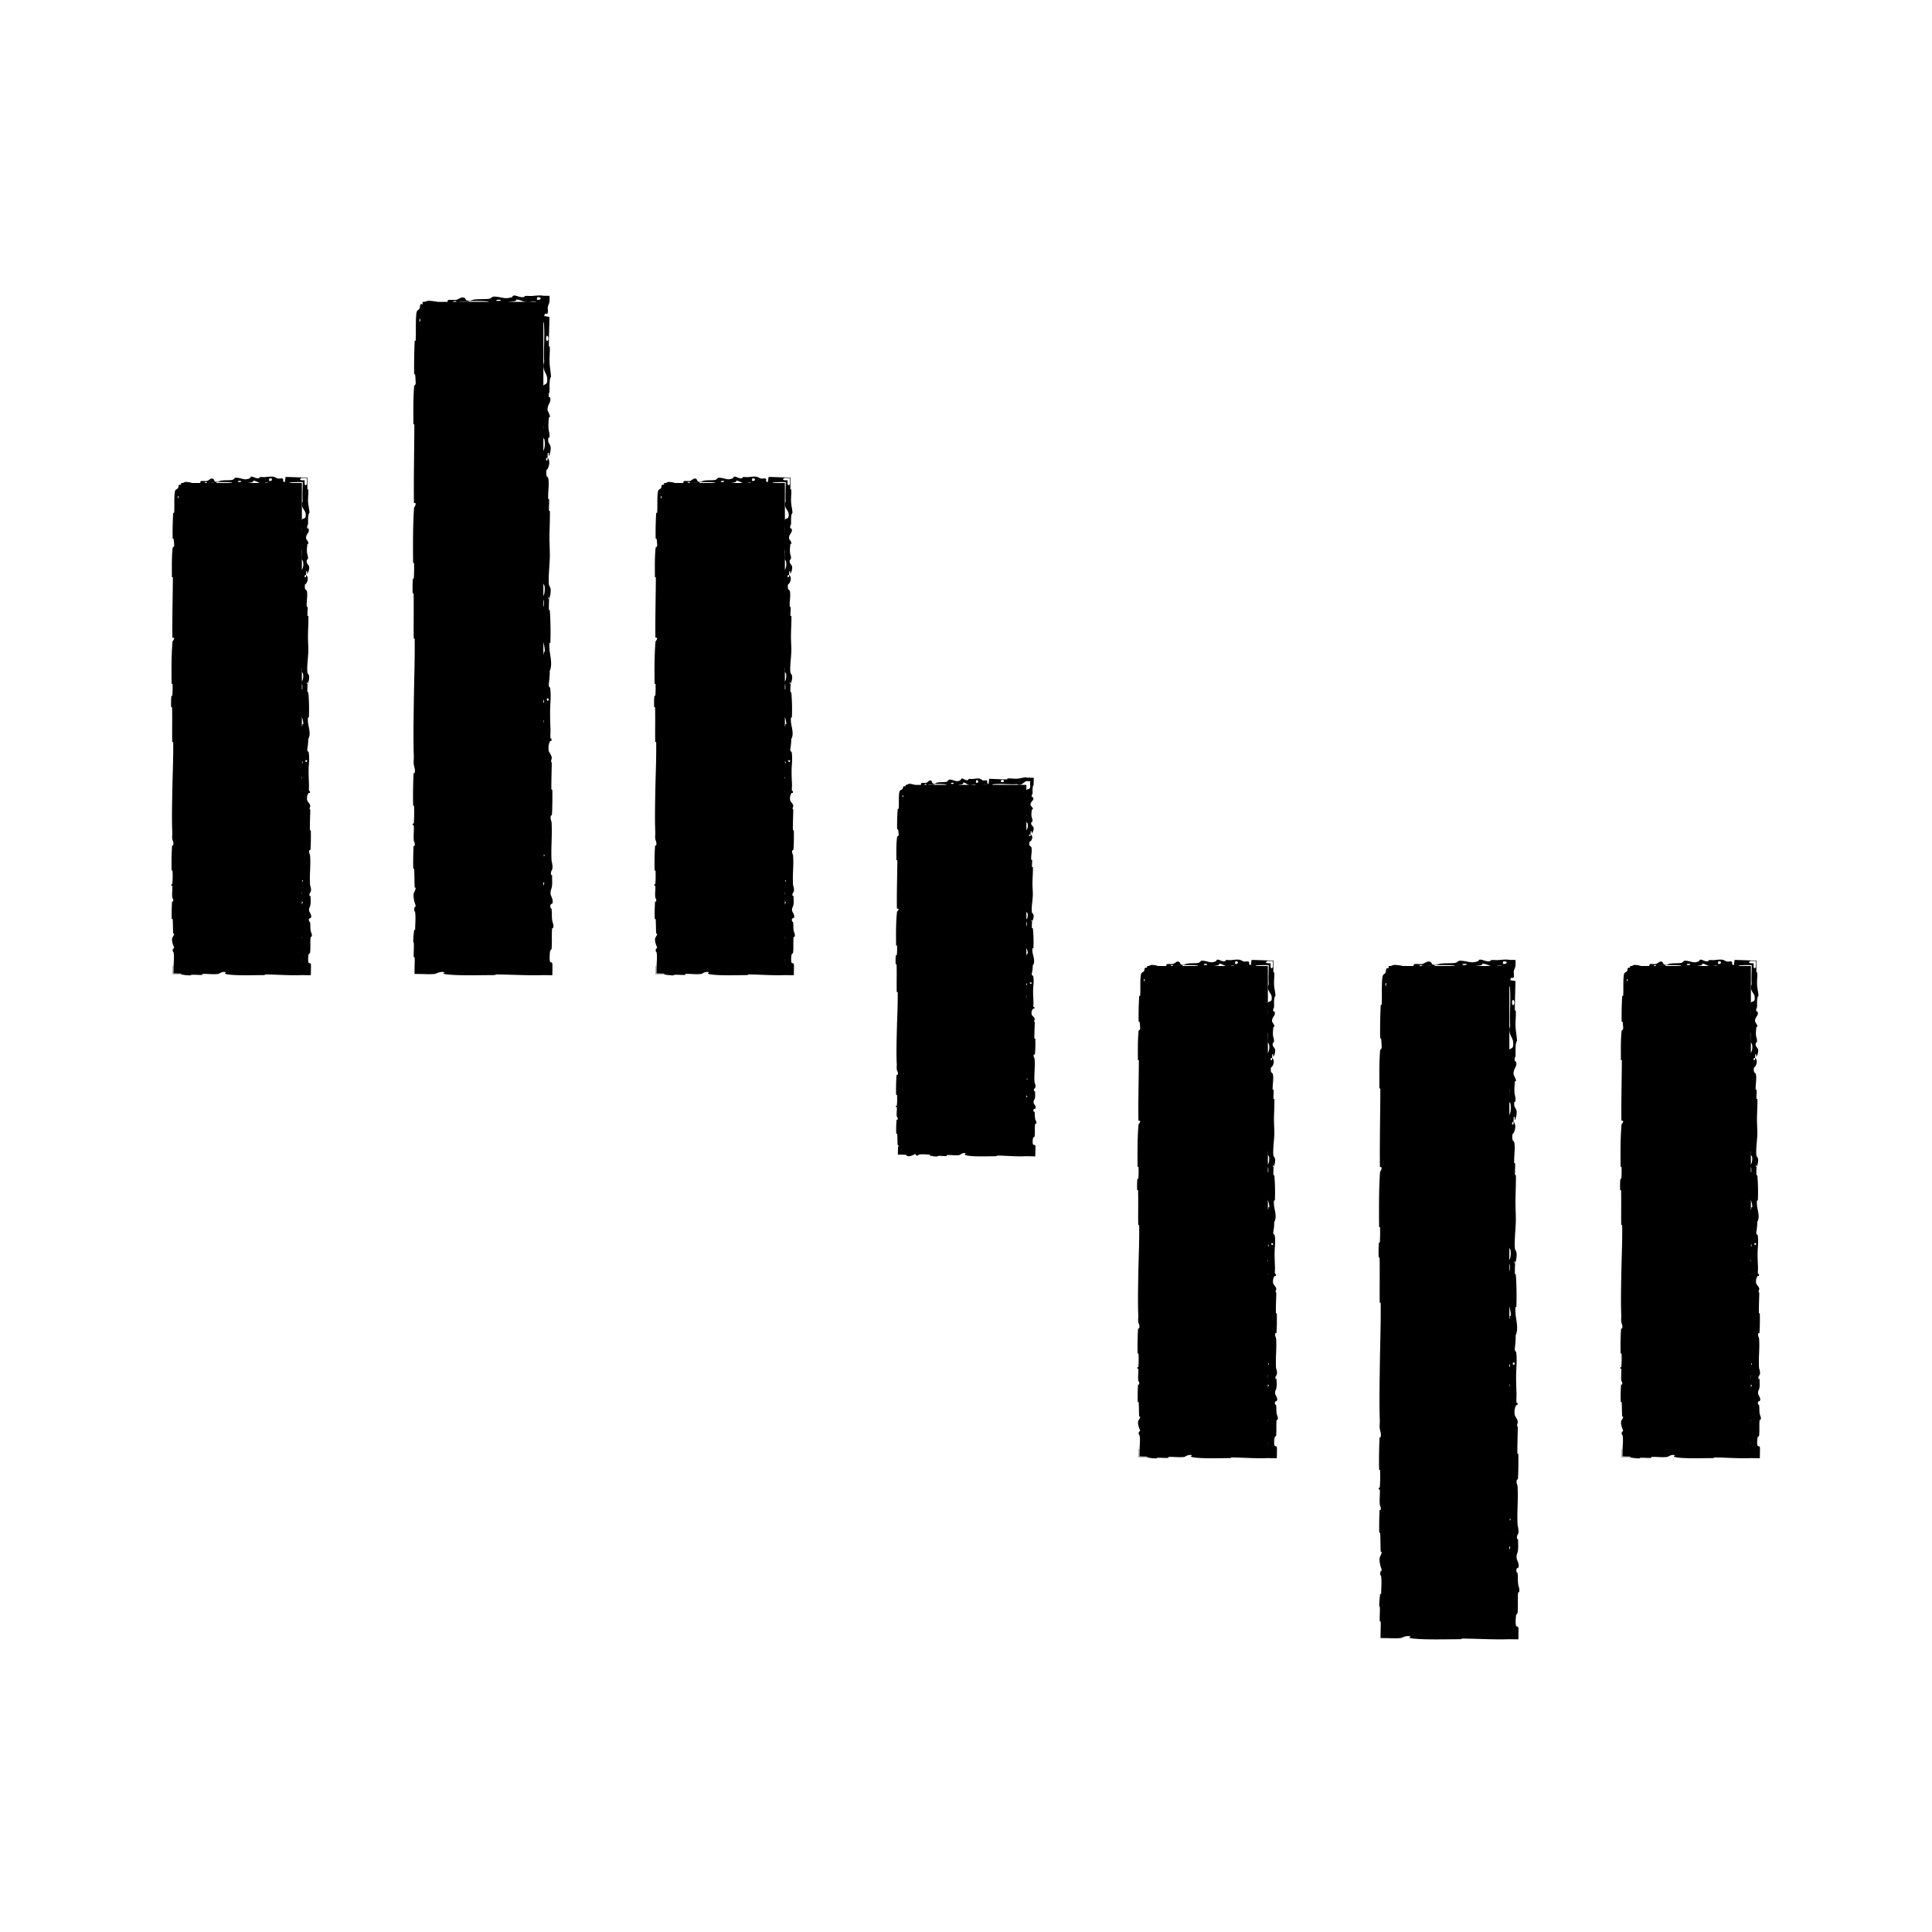<svg xmlns="http://www.w3.org/2000/svg" width="96" height="96" fill="none"><path fill="#000" d="M21 15v33h6V15h-6ZM9 24v24h6V24H9Zm24 0v24h6V24h-6Zm12 15v18h6V39h-6Zm12 9v24h6V48h-6Zm12 0v33h6V48h-6Zm12 0v24h6V48h-6Z"/><path fill="#000" d="M21.495 15.743c.013.437-.001 1.01-.02 1.445-.006.137-.033.068-.038.162-.01.184.003.356-.01.538-.004.06-.046-.015-.049.048-.019.347-.008.675-.017 1.026-.044 1.73-.06 3.431-.079 5.182-.006.578-.044 1.28-.027 1.876.002.07.038.028.041.041.047.208-.027.139-.037.275a17.263 17.263 0 0 0-.029 1.655c.007.22.08 0 .039.221-.003.016-.042-.04-.046.02-.01.137-.003.397-.006.504-.006.204-.006.238-.006.432-.001.265-.02.58-.012.864.002.06.042-.02.05.077.006.097.003.353-.007.439-.01.086-.04.05-.048.065-.06.126.024.422.026.46.035.695-.013 1.29-.013 1.943 0 .495.016 1.025.014 1.496-.003.56-.024 1.037-.02 1.582 0 .057.047-.01.047.06.006.747 0 1.489-.031 2.232-.003.075-.045-.021-.05.053-.034.456-.116 1.178.064 1.449-.007.309-.014.684-.05.96-.024.179-.069.006-.05.224.005.05.044-.014.047.06.015.312.002.652.023.96.004.063.04.046.046.064.051.15-.034.398-.04.452-.047.413-.029.715-.03 1.099 0 .09.048-.016.05.07.006.445.002.906-.02 1.343-.004.097-.045.007-.049.054-.019.204.058.25.041.445-.003.042-.038.018-.042.026-.06.118.025.22.027.25.026.385-.063.63-.05 1 .001.045.045-.055.047.07.005.34.006.687.003 1.035L21 47.816c.504.005 1.01.017 1.497.038.128.005.036.038.044.042.131.064.216-.021.258-.024.329-.023.636.048.86-.053 1.117.028 2.23-.003 3.341.03l-.15.151c.008-.273.02-.547.038-.82 0-.017.042.014.044-.02.024-.423-.041-.341-.12-.62-.02-.071.075-.285.082-.304.026-.069.089.003.094-.02.04-.191-.167-.16-.167-.418 0-.008.038.026.042.004.012-.067-.003-.134.01-.2.03-.15.13-.204.072-.434-.008-.029-.125.016-.119-.215.002-.091 0-.498.008-.611.008-.114.045-.036.047-.044.05-.306.07-.19.144-.344.074-.153-.102-.11-.121-.173-.02-.063.021-.288.036-.343.014-.055.038.014.046-.035.053-.325-.087-.143-.115-.25-.066-.253.064-.45.077-.68.003-.063-.026-.012-.029-.068-.01-.22.03-.354-.007-.605-.006-.04-.084-.244-.027-.375.008-.019.04.034.048-.06.01-.14.018-.394.007-.545-.008-.111-.061.016-.045-.124.008-.062.039.053.05-.064.011-.116.01-.415.009-.528-.001-.113-.042-.051-.044-.06a2.533 2.533 0 0 1-.035-.292c-.005-.969.063-1.862.04-2.805-.001-.074-.044-.025-.045-.036-.018-.254.096-.054.134-.23-.087.025-.071-.08-.08-.258-.005-.086-.039-.04-.042-.047-.051-.128.015-.217.028-.24.05-.084-.009-.176.024-.233.033-.058.082.074.081-.097-.03-.048-.112.08-.125-.05-.05-.491.014-1.406.02-1.8.007-.394.001-.521.012-.75.02-.415-.04-.263-.067-.52-.027-.258.12-.132.152-.17.032-.036 0-.076.017-.12.017-.046.039.052.046-.054.006-.107-.05-.397-.084-.435-.07-.08-.144.052-.118-.23.001-.015.04.037.044-.025.03-.491.032-1.002.059-1.493.003-.067.046-.007.05-.046.027-.41-.046-.263-.127-.487.108.05.174-.074.174-.384 0-.187-.046-.155-.08-.276-.01-.036.023-.168 0-.192-.072-.079-.153.046-.12-.274 0-.014.04.03.043-.018.016-.314-.06-.351-.07-.69-.006-.266.04-.739.047-1.042.121.007.094-.28.01-.395.004-.197-.001-.409.01-.599.004-.065.04-.022.043-.03.06-.127-.022-.212-.025-.254-.03-.46.03-.834-.03-1.273-.002-.015-.086-.04-.024-.158.004-.007.042.138.045-.069.003-.206.048-.595.01-.881-.01-.07-.078-.245-.025-.386.007-.018.031.002.045-.025.043-.087-.043-.135.03-.238.072-.103.126-.317.076-.605-.001-.01-.069-.078-.067-.169.001-.145.015-.35.015-.502 0-.073-.042-.026-.043-.039-.023-.487.014-.834.03-1.356.003-.096-.054-.371-.009-.556.05-.204.256.005.206-.462-.02-.19-.28-.428-.145-.767-.034-.657.036-1.265-.012-1.925-.002-.03-.075-.123-.074-.193.002-.103.036-.16.038-.234.007-.22-.005-.426-.012-.634l.02.02c-.085.002-.17.004-.258.003-.113-.002-.073-.037-.208-.04-.136-.001-.226.045-.409.023-.138-.017-.276-.112-.46-.123-.007.093-.133.091-.357.116-.043.005.003.037-.017.041-.083.017-.16-.01-.238.008-.02.005-.02.037-.036.042-.133.047-.352-.025-.39-.037-.144-.048-.212-.006-.323-.025-.11-.019.055-.042-.074-.053-.268-.024-.611-.019-.883-.02-.109 0-.035.042-.05.043-.225.01-.451-.034-.576.05-.155-.219-.135.022-.456-.022-.025-.004-.057-.107.04-.123.097-.015.244.018.378-.006.032-.006.215-.103.24-.109.195-.046.222.109.233.118.117.091.34-.013.398-.02.269-.034.497-.012.722-.036.147-.015.161-.116.277-.113.383.01.517.152.878.029.078-.026.001-.137.279-.05.017.005.223.085.342.035.015-.007.015-.039.035-.042.132-.017.22.008.364-.004s.317-.03.482-.02a.425.425 0 0 1 .067.011l.308.004-.004.3c-.02.083-.06.17-.071.207-.043.134.027.277-.024.36-.052.084-.13-.08-.164.14.084.008.17.027.255.04-.003.48-.03.954-.027 1.437.001.06.046-.002.048.062.007.271-.025.507-.012.788.01.217.058.455.07.683-.097.138-.064.475-.073.72-.003.086-.028.08-.037.141-.03.23.054.123.068.186.057.27-.136.294-.13.613 0 .017.102.223.108.252.042.18-.035.03-.043.143-.014.206-.038.35-.008.592.009.071.073.24.023.378-.006.018-.04.008-.042.023-.033.263.073.27.11.42.035.15-.038.383-.06.43-.054.124-.023-.095-.028-.101-.064-.08-.053.09-.059.22-.104.018-.098.2-.005.134.01-.008 0-.108.005-.134.103.113.116.312.02.532-.045.103-.097.006-.078.318.009.142.08.087.1.212.045.286-.022.658-.012.952.004.107.044.003.048.076.01.194-.02.365-.004.56.001.018.043-.025.043.035.005.46-.021.86-.022 1.34 0 .231.022.645.018.886-.008.416-.068.927-.054 1.283.01.232.051.18.08.28.054.192-.044.531-.059.577 0 .001-.01-.198-.031-.092-.045.062.03.09.031.092-.01.03-.02.428-.011.507.004.043.043.02.045.042.035.532.044 1.066.026 1.607 0 .01-.044-.005-.046.017-.019.313.035.514.066.772.032.258.021.462-.054.615.01.194-.023.474-.044.635-.02.16.065.183.067.197.054.44.005.696-.002 1.153-.004.218.008.65.017.885.008.186-.012.298 0 .47.003.023.04 0 .042.007.045.191-.047.1-.064.139-.06.143-.092.231-.064.477.007.056.14.22.148.324.01.134-.038.083-.027.224.001.012.03.01.03.096-.006.402-.023.84-.02 1.258 0 .057.047-.016.048.066.005.387.004.811-.018 1.188-.006.093-.038.035-.048.055-.059.123.026.299.028.328.041.69-.036 1.218 0 1.921.003.038.094.333.016.465-.005.009-.086.139-.03.254.003.007.044-.074.04.067-.004.142.023.37-.022.564-.015.061-.095.207-.03.39.004.012.148.296.049.397-.017.017-.122 0-.068.219.01.041.034-.035.048.076.023.169-.005.393.042.6.008.037.08.191.025.315-.008.02-.043-.018-.047.048-.02.31.004.636-.02.951-.009.112-.066.055-.08.171-.016.117-.03.351-.005.473.026.122.117-.01.124.172l.003.07-.006.458-.446-.006c-.77.026-1.534-.025-2.303-.032-.118-.001-.02.031-.194.032-.639.002-1.742.033-2.296-.036-.444-.056.115-.098-.225-.12-.164-.01-.34.095-.38.098-.229.02-.416.012-.602.005l-.404-.006.005-.393c.005-.13.01-.258.004-.4-.003-.073-.046-.002-.048-.063-.007-.209.012-.428.008-.628-.002-.09-.034-.073-.032-.155.006-.197.02-.371.05-.563.003-.018.044.1.045-.046.003-.236.033-.528.002-.8-.01-.08-.084-.083-.033-.256.01-.037.1.01.023-.192-.013-.034-.117-.373-.05-.539.018-.044.091-.156.08-.253-.002-.013-.042.04-.046-.04-.013-.283-.009-.58-.022-.87-.003-.078-.044.038-.048-.078-.01-.318 0-.715.013-1.026.005-.114.039-.035.043-.043.06-.135-.021-.214-.026-.258-.029-.277.01-.488 0-.743-.003-.07-.043-.02-.046-.035-.034-.145.036-.037.044-.129.022-.258.019-.545.014-.806-.002-.096-.047.012-.049-.074a23.735 23.735 0 0 1 .022-1.534c.005-.094.04-.035.048-.055.055-.134-.02-.33-.028-.376-.033-.206-.002-.286-.008-.468-.029-.888-.008-1.985.004-2.823.017-1.093.05-1.94.041-2.983 0-.066-.047 0-.048-.056-.01-.737.007-1.463-.006-2.202-.001-.06-.045.027-.048-.07-.007-.2-.005-.453.01-.654.006-.099.044.033.05-.066.014-.23.017-.478.01-.714-.003-.101-.048.05-.048-.08-.005-.893-.013-1.77.046-2.671.004-.062.095-.116.078-.248-.026-.01-.056-.01-.083-.014-.014-1.299.017-2.585.022-3.888 0-.055-.048.04-.048-.066 0-.616-.013-1.213.036-1.843.004-.063.09-.03.077-.215-.003-.032-.014-.31-.032-.381-.003-.01-.043.04-.044-.049-.006-.519.003-1.063.027-1.581.004-.084.046.005.05-.055.022-.422-.01-.882.029-1.286.025-.27.099-.17.171-.314.01-.02.012-.188.054-.196.106-.022.221.059.334.025.024-.007-.002-.23.057-.098.004.01.023.172.043.212.014.028.057-.023.074.034.018.057-.018.12.003.214.02.094.07.053.075.241Zm5.686 18.96c-.041.149.108.17.072.01-.001-.008-.07-.017-.072-.01Zm-.024-18.005c-.066.195.031.328.082.19.05-.137-.062-.249-.082-.19Zm-.476-1.807c.227.052.263-.16.02-.117-.015.003-.033.114-.02.117Zm-5.805 1.086c.002-.002.004-.122.002-.125-.048-.064-.052.177-.002.125Zm3.803-1.033c.071.028.275-.005.187-.04-.07-.03-.275.004-.187.04Zm2.342 27.522c-.002.002-.004.088.008.087.04-.006.03-.126-.008-.087Zm-5.744-27.52c.502.008.807.183.26.164-.1-.004.213-.056.087-.072-.23-.029-.384.081-.62.022-.042-.01.244-.115.273-.114ZM27 34.79a1.377 1.377 0 0 0-.002.125c.048.065.051-.176.002-.125Zm-.072 12.71a3.513 3.513 0 0 0-.004.293c.078.144.086-.416.005-.293Zm-.037-20.754c-.047-.13-.053-.287.007-.39-.003.129-.004.26-.006.39ZM9.495 24.572c.013.336-.001.777-.02 1.111-.006.105-.033.052-.038.125-.01.141.003.273-.01.413-.004.047-.046-.01-.049.038-.019.267-.008.519-.017.789-.044 1.33-.06 2.639-.079 3.986-.006.444-.044.984-.027 1.443.002.053.038.022.041.032.047.16-.027.106-.037.21-.04.415-.043.875-.029 1.274.007.17.08 0 .039.17-.003.012-.042-.03-.046.016-.01.105-.003.305-.006.387-.006.157-.006.183-.006.332-.001.204-.02.446-.012.665.002.046.043-.015.05.06a2.32 2.32 0 0 1-.007.337c-.01.066-.04.038-.048.05-.06.097.024.324.026.354.035.534-.013.993-.013 1.494 0 .381.016.789.014 1.15-.003.433-.024.799-.02 1.218 0 .044.047-.008.047.047.006.574 0 1.144-.031 1.716-.003.058-.045-.016-.05.041-.034.351-.116.906.064 1.115-.007.237-.014.526-.05.738-.024.137-.069.004-.05.173.005.038.044-.012.047.045.015.24.002.502.022.74.005.048.04.035.046.048.052.115-.033.306-.04.348-.046.318-.027.55-.029.845 0 .069.048-.012.05.054.006.342.002.697-.02 1.033-.004.074-.045.006-.049.042-.019.157.058.192.041.342-.003.032-.038.014-.042.02-.06.09.025.17.027.193.008.085.005.162-.001.234L9 47.817c.178.016.332.058.535.05.034-.002-.043-.046.053-.048.64-.012 1.315 0 1.948.035.098.005.028.038.034.042.101.064.166-.021.198-.024.253-.023.49.048.662-.053.86.028 1.716-.003 2.57.03l-.15.151c.008-.21.02-.42.038-.63 0-.014.043.01.044-.017.024-.324-.041-.262-.12-.477-.02-.054.075-.218.082-.233.026-.053.089.002.094-.016.04-.147-.167-.123-.167-.321 0-.006.038.02.042.003.012-.051-.003-.103.01-.153.03-.116.13-.157.072-.334-.008-.023-.125.011-.119-.166.002-.07 0-.383.008-.47.008-.088.045-.028.047-.034.05-.235.07-.146.144-.264.073-.118-.102-.085-.121-.134-.02-.048.021-.22.036-.263.014-.042.038.01.046-.027.053-.25-.087-.11-.115-.192-.066-.195.064-.346.077-.524.003-.048-.026-.01-.029-.052-.01-.17.03-.272-.007-.465-.006-.032-.084-.188-.027-.289.008-.014.04.026.048-.046.01-.108.018-.303.007-.419-.008-.086-.061.013-.045-.095.008-.048.039.04.05-.05.011-.09.01-.319.009-.406-.001-.087-.042-.04-.044-.046a1.522 1.522 0 0 1-.035-.225c-.005-.745.063-1.432.04-2.158-.001-.056-.044-.019-.045-.027-.018-.195.096-.041.134-.178-.087.02-.071-.06-.08-.198-.005-.066-.039-.03-.042-.036-.051-.098.015-.166.028-.184.05-.065-.009-.136.024-.18.033-.044.082.058.081-.074-.03-.037-.112.061-.125-.039-.05-.377.014-1.081.02-1.385.007-.302.001-.4.012-.576.02-.319-.04-.202-.067-.4-.027-.198.12-.102.152-.13.032-.028 0-.059.017-.094s.039.04.046-.041c.006-.082-.05-.305-.084-.334-.07-.061-.144.04-.118-.177.001-.012.04.028.044-.02.03-.377.032-.77.058-1.148.004-.052.047-.005.05-.035.028-.315-.045-.203-.126-.375.108.039.174-.057.174-.295 0-.144-.046-.12-.08-.212-.01-.028.023-.13 0-.148-.072-.06-.153.035-.12-.211 0-.011.04.023.043-.014.016-.241-.06-.27-.07-.531-.006-.204.04-.568.047-.8.121.004.094-.216.01-.305.004-.151-.001-.314.01-.46.004-.05.04-.018.043-.024.06-.097-.022-.163-.025-.195-.03-.354.03-.642-.03-.98-.002-.011-.086-.03-.024-.12.004-.007.042.105.045-.054.003-.159.048-.458.01-.678-.01-.053-.078-.188-.025-.296.007-.015.031.001.045-.02.043-.067-.042-.104.03-.183.072-.079.126-.244.076-.466-.001-.007-.069-.06-.067-.13.001-.11.015-.27.015-.386 0-.055-.042-.02-.043-.03-.023-.374.014-.641.03-1.043.003-.073-.054-.285-.009-.428.05-.156.256.005.206-.355-.02-.145-.28-.329-.145-.59-.02-.312-.002-.61.004-.912v-.043H15a4.948 4.948 0 0 0-.568.015c-.023.002-.095.075-.149.074-.08-.002-.123-.036-.18-.038-.238-.01-.456.019-.686.015-.087-.002-.056-.037-.16-.04-.104-.001-.174.045-.314.023-.107-.017-.213-.112-.354-.123-.006.093-.103.091-.275.116-.033.005.002.037-.013.041-.064.017-.123-.01-.184.008-.014.005-.015.037-.027.042-.102.047-.271-.025-.3-.037-.111-.048-.163-.006-.248-.025-.085-.019.042-.042-.057-.053-.206-.024-.47-.019-.68-.02-.083 0-.026.042-.038.043-.173.01-.347-.034-.443.05-.12-.219-.104.022-.35-.022-.02-.004-.045-.107.03-.123.074-.015.187.018.29-.006.025-.006.166-.103.185-.109.15-.046.171.109.18.118.09.091.26-.013.306-.02.207-.034.382-.012.555-.036.113-.015.124-.116.213-.113.295.01.398.152.676.029.06-.026 0-.137.214-.05.013.005.172.085.264.035.011-.007.01-.039.026-.042.102-.017.17.009.28-.004.111-.012.244-.03.37-.02.077.007.175.067.211.082.103.043.214-.027.278.024.064.052-.062.13.107.164.006-.084.02-.17.03-.255.272.002.54.018.811.024l.28.005-.004.271a8.78 8.78 0 0 0-.002.295c0 .046.045-.001.047.048.007.209-.025.39-.012.606.01.167.058.35.07.525-.096.107-.064.366-.073.555-.003.066-.028.061-.037.108-.03.177.054.094.068.143.057.208-.136.226-.13.471 0 .013.102.172.108.194.042.14-.035.023-.043.11-.014.16-.038.27-.008.456.009.055.072.185.023.29-.006.014-.04.007-.042.018-.033.202.073.208.11.323.035.116-.038.295-.06.331-.054.095-.023-.073-.028-.078-.064-.06-.053.07-.059.17-.104.014-.098.153-.005.103.01-.006 0-.084.005-.104.103.088.116.24.02.41-.045.079-.097.004-.078.245.009.109.08.066.1.163.045.22-.022.505-.011.732.003.082.043.002.047.058.01.15-.02.281-.004.431.001.014.043-.02.043.027.005.354-.021.661-.022 1.03 0 .178.022.497.018.682-.008.32-.068.714-.053.987.009.178.05.14.078.216.055.147-.043.408-.058.443 0 .001-.01-.152-.031-.07-.044.047.03.069.031.07-.01.023-.02.33-.011.39.004.034.043.015.045.032.035.41.045.821.026 1.237 0 .007-.044-.004-.046.013-.019.24.034.395.066.594.032.198.021.355-.054.473.01.15-.023.364-.043.488-.02.124.064.14.066.152.054.339.005.535-.002.887-.004.168.008.5.017.68.008.144-.012.23 0 .362.002.018.04 0 .042.005.045.148-.047.077-.064.107a.472.472 0 0 0-.064.367c.007.044.14.17.148.25.01.103-.038.064-.027.172.001.009.03.007.03.074-.006.309-.023.646-.02.967 0 .044.047-.012.048.051.005.298.004.624-.018.914-.006.071-.038.027-.048.042-.059.095.027.23.028.252.041.531-.036.938 0 1.478.003.03.094.257.016.358-.005.007-.086.107-.03.195.003.006.044-.057.04.052-.004.109.023.284-.022.434-.014.047-.095.159-.03.3.004.01.148.227.049.305-.017.013-.122 0-.068.168.01.033.034-.026.048.059.023.13-.005.302.042.462.008.028.08.147.025.242-.008.015-.043-.014-.047.037-.02.239.004.489-.02.732-.009.085-.066.042-.08.131-.016.09-.03.27-.005.364.026.094.117-.009.124.132l.003.054-.008.46-.444-.008c-.592.026-1.18-.025-1.772-.032-.09-.001-.015.031-.149.032-.491.002-1.34.033-1.766-.036-.342-.056.088-.098-.173-.12-.126-.01-.262.095-.293.098-.297.034-.503-.013-.77.001-.056.003-.002.046-.049.048-.16.007-.329-.012-.482-.008-.07.002-.057.034-.12.032A2.515 2.515 0 0 1 9 48.418l-.425-.007.007-.411.001-.007c.001-.004.005 0 .01.007l-.006.4.413.007c.011-.01.027-.024 0-.031l-.382-.007.006-.369a.19.19 0 0 0 .004-.042c.003-.181.033-.407.002-.615-.01-.062-.084-.065-.033-.198.01-.028.1.008.023-.147-.013-.026-.117-.287-.05-.415.018-.034.091-.12.08-.194-.002-.01-.042.03-.046-.032-.013-.217-.009-.445-.022-.669-.003-.06-.044.03-.048-.06-.01-.244 0-.55.013-.788.005-.089.039-.028.043-.034.06-.103-.022-.164-.026-.199-.029-.213.01-.375 0-.571-.003-.054-.042-.016-.046-.027-.034-.111.036-.028.044-.099.022-.198.019-.42.014-.62-.002-.074-.048.01-.049-.057-.007-.391-.003-.798.022-1.18.005-.072.04-.027.048-.042.055-.103-.02-.255-.028-.29-.033-.158-.002-.22-.008-.36-.029-.682-.008-1.526.004-2.171.017-.84.05-1.493.041-2.295 0-.05-.047 0-.048-.043-.01-.567.007-1.125-.006-1.693-.001-.047-.045.02-.048-.055a4.071 4.071 0 0 1 .01-.503c.006-.075.044.026.05-.05.014-.177.017-.368.01-.55-.003-.077-.048.04-.048-.061-.005-.687-.013-1.361.046-2.055.004-.047.095-.09.078-.19-.026-.008-.056-.007-.083-.01-.014-1 .017-1.99.022-2.992 0-.042-.048.031-.048-.05 0-.474-.013-.934.036-1.419.004-.048.09-.023.077-.165-.003-.024-.014-.238-.033-.293-.002-.007-.042.032-.043-.037-.006-.4.003-.818.027-1.217.004-.064.047.004.05-.042.022-.325-.01-.678.029-.99.026-.207.099-.13.171-.24.01-.016.012-.145.054-.152.106-.017.221.046.334.02.024-.005-.002-.178.057-.076.004.007.023.132.043.163.014.022.057-.017.074.027.018.043-.018.092.003.164.02.073.07.04.075.186Zm5.686 13.2c-.041.114.108.131.073.007-.002-.006-.071-.013-.073-.007Zm-.26-13.929a.258.258 0 0 0 .079.021l.138.003-.002.133c-.01.102.062.154.103.068A.123.123 0 0 0 15.25 24l.004-.247L15 23.75c-.07.008-.113.079-.078.094Zm-1.551.048c.175.052.202-.16.015-.117-.01.002-.025.114-.015.117Zm-4.494.86a.783.783 0 0 0 .002-.096c-.048-.049-.052.136-.002.097Zm2.954-.807c.055.028.212-.005.144-.04-.055-.03-.212.004-.144.04Zm3.191 19.799c-.002.002-.004.068.008.067.04-.005.03-.097-.008-.067ZM9.213 23.946c.386.008.62.183.2.163-.076-.003.164-.055.067-.071-.178-.029-.295.081-.477.022-.032-.01.188-.115.21-.114ZM15 37.838a.815.815 0 0 0-.002.096c.047.05.051-.135.002-.096Zm-.072 9.777a2.082 2.082 0 0 0-.005.226c.078.11.086-.32.005-.226Zm-.037-15.965c-.048-.1-.054-.22.006-.3l-.006.3Zm18.603-7.078c.013.336-.001.777-.02 1.111-.006.105-.032.052-.038.125-.01.141.003.273-.01.413-.004.047-.046-.01-.049.038-.019.267-.008.519-.017.789-.044 1.33-.06 2.639-.079 3.986-.006.444-.044.984-.027 1.443.002.053.038.022.041.032.047.16-.027.106-.037.21-.04.415-.043.875-.029 1.274.007.17.08 0 .039.17-.003.012-.042-.03-.046.016-.01.105-.003.305-.006.387-.006.157-.006.183-.006.332-.001.204-.02.446-.012.665.002.046.043-.015.05.06.006.074.003.27-.007.337-.01.066-.04.038-.048.05-.06.097.024.324.026.354.035.534-.013.993-.013 1.494 0 .381.016.789.014 1.15-.003.433-.024.799-.02 1.218 0 .044.047-.008.047.047.006.574 0 1.144-.031 1.716-.003.058-.045-.016-.05.041-.034.351-.116.906.064 1.115-.007.237-.014.526-.05.738-.024.137-.069.004-.05.173.005.038.044-.012.047.045.015.24.002.502.023.74.004.048.04.035.045.048.052.115-.033.306-.04.348-.046.318-.028.55-.029.845 0 .069.048-.012.05.054a12.7 12.7 0 0 1-.02 1.033c-.004.074-.045.006-.049.042-.019.157.058.192.041.342-.003.032-.038.014-.042.02-.06.09.025.17.027.193.008.085.005.162-.001.234L33 47.817c.178.016.332.058.535.05.034-.002-.043-.046.053-.048.64-.012 1.315 0 1.948.035.098.005.028.038.034.042.101.064.166-.021.199-.024.253-.023.489.048.66-.053.86.028 1.717-.003 2.571.03l-.15.151c.008-.21.02-.42.038-.63 0-.014.043.01.044-.017.024-.324-.041-.262-.12-.477-.02-.054.075-.218.082-.233.026-.053.089.002.094-.016.04-.147-.167-.123-.167-.321 0-.006.038.02.042.003.012-.051-.003-.103.01-.153.03-.116.13-.157.072-.334-.008-.023-.124.011-.119-.166.002-.07 0-.383.008-.47.008-.088.045-.028.047-.034.05-.235.07-.146.144-.264.074-.118-.102-.085-.121-.134-.02-.048.021-.22.036-.263.014-.042.038.01.046-.027.053-.25-.087-.11-.115-.192-.066-.195.064-.346.077-.524.003-.048-.026-.01-.029-.052-.01-.17.03-.272-.007-.465-.006-.032-.084-.188-.027-.289.008-.014.04.026.048-.046.01-.108.018-.303.007-.419-.008-.086-.061.013-.045-.095.008-.048.039.04.05-.05.011-.09.01-.319.009-.406-.001-.087-.042-.04-.044-.046a1.522 1.522 0 0 1-.035-.225c-.005-.745.063-1.432.04-2.158-.001-.056-.044-.019-.045-.027-.018-.195.096-.041.134-.178-.087.02-.071-.06-.08-.198-.005-.066-.039-.03-.042-.036-.051-.098.015-.166.028-.184.05-.065-.009-.136.024-.18.033-.044.082.058.081-.074-.03-.037-.112.061-.125-.039-.05-.377.014-1.081.02-1.385.007-.302.001-.4.013-.576.02-.319-.04-.202-.068-.4-.027-.198.12-.102.152-.13.032-.028 0-.059.017-.094s.039.04.045-.041c.007-.082-.05-.305-.083-.334-.07-.061-.144.04-.118-.177.001-.012.04.028.044-.02.03-.377.032-.77.059-1.148.003-.052.047-.005.05-.035.027-.315-.046-.203-.127-.375.108.039.174-.057.174-.295 0-.144-.046-.12-.08-.212-.01-.028.023-.13 0-.148-.072-.06-.153.035-.12-.211 0-.011.04.023.043-.014.016-.241-.06-.27-.07-.531-.006-.204.04-.568.047-.8.122.004.094-.216.01-.305.004-.151-.001-.314.01-.46.004-.05.04-.018.043-.024.06-.097-.022-.163-.025-.195-.03-.354.03-.642-.03-.98-.002-.011-.086-.03-.024-.12.004-.007.042.105.045-.054.003-.159.048-.458.01-.678-.01-.053-.078-.188-.025-.296.007-.015.031.001.045-.02.043-.067-.043-.104.03-.183.072-.079.126-.244.077-.466-.002-.007-.07-.06-.068-.13.001-.11.015-.27.015-.386 0-.055-.042-.02-.043-.03-.023-.374.014-.641.03-1.043.003-.073-.054-.285-.009-.428.05-.156.255.005.206-.355-.02-.145-.28-.329-.145-.59-.02-.312-.002-.61.004-.912v-.043H39a4.948 4.948 0 0 0-.568.015c-.023.002-.095.075-.149.074-.08-.002-.123-.036-.18-.038-.238-.01-.456.019-.686.015-.087-.002-.056-.037-.16-.04-.104-.001-.174.045-.314.023-.107-.017-.213-.112-.354-.123-.006.093-.103.091-.275.116-.033.005.002.037-.013.041-.064.017-.123-.01-.184.008-.014.005-.015.037-.027.042-.102.047-.271-.025-.3-.037-.111-.048-.163-.006-.248-.025-.085-.019.042-.042-.057-.053-.206-.024-.47-.019-.68-.02-.083 0-.026.042-.038.043-.173.01-.347-.034-.443.05-.12-.219-.104.022-.35-.022-.02-.004-.045-.107.03-.123.074-.015.187.018.29-.006.025-.006.166-.103.185-.109.15-.046.171.109.18.118.09.091.26-.013.306-.02.206-.034.382-.012.555-.036.113-.015.124-.116.213-.113.295.01.398.152.676.029.06-.026 0-.137.214-.05.013.005.172.085.264.035.011-.007.01-.039.026-.042.102-.017.17.009.28-.004.111-.012.244-.03.37-.02.077.007.175.067.211.082.103.043.214-.027.278.024.064.052-.062.13.107.164.006-.084.02-.17.03-.255.272.002.54.018.811.024l.28.005-.004.271a8.78 8.78 0 0 0-.003.295c.001.046.046-.001.048.048.007.209-.025.39-.012.606.01.167.058.35.07.525-.096.107-.064.366-.073.555-.003.066-.028.061-.037.108-.03.177.054.094.068.143.057.208-.136.226-.13.471 0 .013.102.172.108.194.042.14-.035.023-.043.11-.014.16-.038.27-.008.456.009.055.072.185.023.29-.006.014-.04.007-.042.018-.033.202.073.208.11.323.035.116-.038.295-.06.331-.054.095-.023-.073-.028-.078-.064-.06-.053.07-.059.17-.104.014-.098.153-.005.103.01-.006 0-.084.005-.104.103.088.116.24.02.41-.045.079-.097.004-.078.245.009.109.08.066.1.163.045.22-.022.505-.011.732.003.082.043.002.047.058.01.15-.02.281-.004.431.001.014.043-.02.043.027.005.354-.022.661-.022 1.03 0 .178.022.497.018.682-.008.32-.068.714-.053.987.009.178.05.14.078.216.055.147-.043.408-.058.443 0 .001-.01-.152-.031-.07-.044.047.03.069.031.07-.01.023-.02.33-.011.39.004.034.043.015.045.032.035.41.044.821.026 1.237 0 .007-.044-.004-.046.013-.019.24.035.395.066.594.032.198.021.355-.054.473.01.15-.023.364-.044.488-.02.124.065.14.067.152.054.339.005.535-.002.887-.004.168.008.5.017.68.008.144-.012.23 0 .362.003.018.04 0 .042.005.045.148-.047.077-.064.107a.472.472 0 0 0-.064.367c.007.044.14.17.148.25.01.103-.038.064-.027.172.001.009.03.007.03.074-.006.309-.023.646-.02.967 0 .044.047-.012.048.051.005.298.004.624-.018.914-.006.071-.038.027-.048.042-.059.095.027.23.028.252.041.531-.036.938 0 1.478.003.03.094.257.016.358-.005.007-.086.107-.03.195.003.006.044-.057.04.052-.004.109.023.284-.022.434-.014.047-.095.159-.03.3.004.01.148.227.048.305-.016.013-.121 0-.067.168.01.033.034-.026.048.059.023.13-.005.302.042.462.008.028.08.147.025.242-.008.015-.043-.014-.047.037-.02.239.004.489-.02.732-.009.085-.066.042-.08.131-.016.09-.03.27-.005.364.026.094.117-.009.124.132l.003.054-.008.46-.444-.008c-.593.026-1.18-.025-1.772-.032-.09-.001-.015.031-.148.032-.492.002-1.34.033-1.767-.036-.342-.056.088-.098-.173-.12-.126-.01-.262.095-.293.098-.297.034-.503-.013-.77.001-.056.003-.002.046-.049.048-.16.007-.329-.012-.482-.008-.07.002-.057.034-.12.032a2.515 2.515 0 0 1-.426-.049l-.425-.007.007-.411.001-.007c.001-.004.005 0 .01.007l-.006.4.413.007c.011-.01.027-.024 0-.031l-.382-.007.006-.369a.196.196 0 0 0 .004-.042c.003-.181.033-.407.002-.615-.01-.062-.084-.065-.033-.198.01-.028.1.008.023-.147-.013-.026-.117-.287-.05-.415.018-.034.091-.12.08-.194-.002-.01-.042.03-.046-.032-.013-.217-.009-.445-.022-.669-.003-.06-.044.03-.048-.06-.01-.244 0-.55.013-.788.005-.089.039-.028.043-.034.06-.103-.022-.164-.026-.199-.029-.213.01-.375 0-.571-.003-.054-.042-.016-.046-.027-.034-.111.036-.028.044-.099.022-.198.019-.42.014-.62-.002-.074-.047.01-.049-.057-.008-.391-.003-.798.022-1.18.005-.072.04-.027.048-.042.056-.103-.02-.255-.028-.29-.033-.158-.002-.22-.008-.36-.029-.682-.008-1.526.004-2.171.017-.84.05-1.493.041-2.295 0-.05-.047 0-.048-.043-.01-.567.007-1.125-.006-1.693-.001-.047-.045.02-.048-.055a4.067 4.067 0 0 1 .01-.503c.006-.075.044.026.05-.05a4.74 4.74 0 0 0 .01-.55c-.003-.077-.048.04-.048-.061-.005-.687-.013-1.361.046-2.055.004-.047.095-.09.078-.19-.026-.008-.056-.007-.083-.01-.014-1 .017-1.99.022-2.992 0-.042-.048.031-.048-.05 0-.474-.013-.934.036-1.419.004-.048.09-.023.077-.165-.003-.024-.014-.238-.033-.293-.002-.007-.042.032-.043-.037-.006-.4.003-.818.027-1.217.004-.064.047.004.05-.042.022-.325-.01-.678.029-.99.026-.207.099-.13.171-.24.01-.016.012-.145.054-.152.106-.017.221.046.334.02.024-.005-.002-.178.057-.076.004.007.023.132.043.163.014.022.057-.017.074.027.018.043-.018.092.003.164.02.073.07.04.075.186Zm5.686 13.2c-.041.114.108.131.073.007-.002-.006-.071-.013-.073-.007Zm-.26-13.929a.258.258 0 0 0 .079.021l.138.003-.002.133c-.01.102.061.154.103.068A.123.123 0 0 0 39.25 24l.004-.247L39 23.75c-.07.008-.113.079-.078.094Zm-1.551.048c.175.052.202-.16.015-.117-.01.002-.025.114-.015.117Zm-4.494.86a.793.793 0 0 0 .002-.096c-.048-.049-.052.136-.002.097Zm2.954-.807c.055.028.212-.005.144-.04-.055-.03-.212.004-.144.04Zm3.191 19.799c-.002.002-.004.068.008.067.04-.005.03-.097-.008-.067Zm-5.808-19.797c.386.008.62.183.2.163-.076-.003.164-.055.067-.071-.177-.029-.295.081-.477.022-.032-.01.188-.115.21-.114ZM39 37.838a.815.815 0 0 0-.002.096c.047.05.051-.135.002-.096Zm-.072 9.777a2.082 2.082 0 0 0-.005.226c.078.11.086-.32.005-.226ZM38.89 31.65c-.047-.1-.053-.22.007-.3l-.007.3Zm6.604 7.807c.013.27-.001.622-.02.89-.006.084-.032.041-.038.1-.01.112.003.218-.01.33-.004.037-.046-.009-.049.03-.019.213-.008.415-.017.631-.044 1.065-.06 2.111-.079 3.19-.006.355-.044.786-.027 1.154.002.042.038.017.041.025.047.128-.027.085-.037.169-.04.331-.043.7-.029 1.018.007.136.08 0 .039.137-.003.01-.042-.025-.046.012-.01.084-.003.244-.006.31-.006.126-.006.147-.006.266-.001.163-.02.356-.012.531.002.038.043-.012.05.048.006.06.003.217-.007.27-.01.053-.04.03-.048.04-.06.077.024.26.026.283.035.428-.013.794-.013 1.196 0 .304.016.63.014.92-.003.346-.024.638-.02.974 0 .035.047-.006.047.037.006.46 0 .916-.031 1.374-.003.045-.045-.014-.05.032-.034.28-.116.725.064.892-.007.19-.014.42-.05.59-.024.11-.069.004-.05.139.005.03.044-.01.047.036.015.192.002.401.023.591.004.039.04.028.045.04.052.091-.033.244-.04.278-.046.254-.028.44-.029.676 0 .055.048-.01.05.043.002.096.003.193.002.291L45 56.771c.18.001.36.008.535.021.06.005.005.046.033.05.126.019.154-.058.275-.041.025.003.01.038.015.042.073.06.136-.025.155-.027.236-.026.387.063.615.05.028-.001-.034-.045.043-.047.51-.012 1.052 0 1.558.035.078.005.022.038.027.042.08.064.133-.021.159-.024.202-.023.391.048.529-.053.688.028 1.373-.003 2.056.03l-.15.151c.008-.168.02-.336.038-.504 0-.011.043.008.044-.013.024-.26-.041-.21-.12-.382-.02-.043.075-.175.082-.187.026-.042.089.002.094-.012.04-.118-.167-.099-.167-.257 0-.005.038.016.042.002.012-.041-.003-.082.01-.122.03-.093.13-.126.072-.268-.008-.018-.124.01-.119-.132.002-.056 0-.306.008-.376s.045-.022.047-.027c.05-.189.07-.117.144-.212.074-.094-.102-.068-.121-.106-.02-.039.021-.177.036-.211.014-.034.038.008.046-.022.053-.2-.087-.088-.115-.154-.066-.155.064-.276.077-.419.003-.038-.026-.007-.029-.041-.01-.136.03-.218-.007-.372-.006-.026-.084-.15-.027-.231.008-.012.04.02.048-.037.01-.087.018-.242.007-.335-.008-.069-.061.01-.045-.077.008-.038.039.033.05-.04.011-.07.01-.254.009-.324-.001-.07-.042-.032-.044-.037a.995.995 0 0 1-.035-.18c-.005-.596.063-1.146.04-1.726-.001-.046-.044-.015-.045-.022-.018-.156.096-.033.134-.142-.087.016-.071-.049-.08-.158-.005-.053-.039-.025-.042-.03-.051-.078.015-.133.028-.147.05-.052-.009-.108.024-.144.033-.035.082.046.081-.059-.03-.03-.112.049-.125-.031-.05-.302.014-.865.02-1.108.007-.242.001-.32.013-.461.02-.255-.04-.162-.068-.32-.027-.159.12-.081.152-.104.032-.023 0-.047.017-.075.017-.028.039.032.045-.033.007-.065-.05-.244-.083-.267-.07-.05-.144.031-.118-.142.001-.01.04.023.044-.015.03-.303.032-.617.059-.919.003-.041.047-.004.05-.028.027-.252-.046-.162-.127-.3.108.03.174-.045.174-.237 0-.114-.046-.095-.08-.169-.01-.022.023-.103 0-.118-.072-.049-.153.028-.12-.17 0-.008.04.02.043-.01.016-.193-.06-.216-.07-.425-.006-.164.04-.455.047-.64.122.003.094-.173.01-.244.004-.12-.001-.252.01-.368.004-.04.04-.014.043-.02.06-.077-.022-.13-.025-.156-.03-.282.03-.513-.03-.783-.002-.01-.086-.025-.024-.097.004-.004.042.085.045-.042.003-.127.048-.367.01-.543-.01-.042-.078-.15-.025-.237.007-.011.031.001.045-.015.043-.054-.043-.084.03-.147.072-.063.126-.195.077-.372-.002-.006-.07-.048-.068-.104.001-.09.015-.216.015-.31 0-.044-.042-.015-.043-.023-.023-.3.014-.514.03-.835.003-.059-.054-.228-.009-.342.05-.125.255.003.206-.284V39l.004-.181-.189-.004c-.116.022-.262.28-.47.145-.405.033-.779-.036-1.185.012-.018.002-.076.075-.118.074-.064-.002-.1-.036-.145-.038-.19-.01-.364.019-.548.014-.07-.001-.045-.036-.129-.038-.083-.002-.138.044-.25.022-.086-.017-.171-.112-.284-.123-.004.093-.082.091-.22.116-.026.005.002.037-.01.041-.051.017-.099-.01-.147.008-.012.005-.012.037-.022.042-.082.047-.217-.025-.24-.037-.089-.048-.13-.006-.199-.025-.068-.019.034-.042-.045-.053-.165-.024-.377-.019-.544-.02-.067 0-.021.042-.03.043-.139.01-.278-.034-.355.05-.095-.219-.083.022-.28-.022-.016-.004-.036-.108.024-.123s.15.017.233-.006c.02-.006.132-.103.147-.109.12-.046.137.109.144.118.072.092.209-.013.245-.02.165-.034.306-.012.444-.036.09-.015.1-.116.17-.113.236.01.319.152.541.029.048-.026 0-.137.171-.05.011.005.138.085.211.035.01-.007.01-.039.021-.042.082-.017.136.008.225-.004.088-.012.195-.03.296-.02.061.007.14.067.168.082.083.042.171-.027.222.024.052.052-.049.13.086.164.005-.084.017-.17.025-.255.296.003.587.03.884.026.037 0 0-.045.039-.047.166-.007.312.025.484.012.134-.01.28-.058.42-.07a.148.148 0 0 0 .021.02l.367.007-.007.352c-.073.095-.045.283-.054.423-.003.053-.028.05-.037.087-.03.141.054.075.068.114.057.166-.136.18-.13.377 0 .01.102.138.108.155.042.111-.035.019-.043.088-.014.127-.038.216-.008.365.009.043.072.148.023.232-.006.011-.04.005-.042.014-.033.162.073.166.11.259.035.092-.038.235-.06.265-.054.076-.023-.059-.028-.063-.064-.048-.053.056-.059.136-.104.011-.098.123-.005.082.01-.005 0-.066.005-.082.103.07.116.192.02.327-.045.063-.097.004-.078.196.009.087.08.053.1.13.045.176-.022.405-.011.586.003.066.043.002.047.047.01.12-.02.225-.004.345.001.01.043-.016.043.021.005.283-.022.53-.022.824 0 .143.022.398.018.546-.008.256-.068.57-.053.79.009.142.05.11.078.172.055.118-.043.327-.058.355 0 0-.01-.122-.031-.057-.044.038.03.055.031.057-.01.018-.02.263-.011.312.004.026.043.012.045.025.035.328.044.657.026.99 0 .005-.044-.004-.046.01-.019.193.035.316.066.475.032.159.021.285-.054.378.01.12-.023.292-.044.391-.02.099.065.113.067.121.054.272.005.429-.002.71-.004.134.008.4.017.545.008.114-.012.183 0 .289.003.014.04 0 .042.004.045.118-.047.061-.064.086-.06.088-.092.142-.064.293.007.035.14.136.148.2.01.082-.038.051-.027.137.001.008.03.006.03.06-.006.247-.023.517-.02.774 0 .035.047-.01.048.04.005.239.004.5-.018.731-.006.057-.038.022-.048.034-.059.076.027.184.028.202.041.425-.036.75 0 1.182.003.024.094.205.016.286-.005.006-.086.086-.03.157.003.004.044-.046.04.041-.004.087.023.227-.022.347-.014.038-.095.127-.03.24.004.008.148.182.048.245-.016.01-.121-.001-.067.134.01.026.034-.021.048.047.023.104-.005.242.042.37.008.022.08.117.025.193-.008.012-.043-.01-.047.03-.02.19.004.39-.02.585-.009.069-.066.034-.08.105a.692.692 0 0 0-.005.291c.026.075.117-.007.124.106l.003.043-.01.461-.442-.01c-.474.027-.944-.024-1.417-.031-.073-.001-.013.031-.12.032-.393.002-1.071.033-1.413-.036-.273-.056.071-.098-.138-.12-.1-.01-.21.095-.234.098-.238.034-.403-.013-.617.001-.044.003 0 .046-.038.048-.129.007-.264-.012-.387-.008-.055.002-.044.034-.095.032a1.629 1.629 0 0 1-.347-.05c-.01-.003.062-.044-.028-.045-.145-.003-.325-.033-.492-.002-.05.01-.051.084-.158.033-.022-.01.006-.1-.118-.023-.02.013-.23.117-.332.05-.013-.01-.038-.032-.066-.051l-.386-.009.008-.37c.018-.028.033-.06.028-.089-.002-.008-.042.024-.046-.025-.013-.174-.009-.357-.022-.535-.003-.048-.044.023-.048-.048-.01-.196 0-.44.013-.631.005-.071.039-.022.043-.027.06-.083-.022-.132-.026-.16-.029-.17.01-.3 0-.456-.003-.044-.042-.013-.046-.022-.034-.089.036-.022.044-.079.022-.159.019-.336.014-.496-.002-.059-.047.007-.049-.046a8.996 8.996 0 0 1 .022-.944c.005-.057.04-.021.048-.033.056-.083-.02-.204-.028-.232-.033-.126-.002-.176-.008-.288-.029-.546-.008-1.221.004-1.737.017-.673.05-1.194.041-1.836 0-.04-.047 0-.048-.034-.01-.454.007-.9-.006-1.355-.001-.037-.045.016-.048-.044a2.605 2.605 0 0 1 .01-.402c.006-.06.044.02.05-.04.014-.142.017-.294.01-.44-.003-.062-.048.032-.048-.05-.005-.548-.013-1.088.046-1.643.004-.038.095-.071.078-.152-.026-.006-.056-.006-.083-.009-.014-.8.017-1.59.022-2.392 0-.034-.048.024-.048-.041 0-.38-.013-.747.036-1.134.004-.039.09-.02.077-.132-.003-.02-.014-.191-.033-.235-.002-.006-.042.025-.043-.03-.006-.32.003-.654.027-.973.004-.052.047.003.05-.034.022-.26-.01-.543.029-.791.026-.167.099-.105.171-.194.01-.012.012-.115.054-.12.106-.014.221.036.334.015.024-.004-.002-.142.057-.06.004.005.023.105.043.13.014.017.057-.014.074.021.018.035-.018.074.003.132.02.058.07.032.075.148Zm5.686 9.36c-.041.092.108.105.073.006a.19.19 0 0 0-.073-.006Zm-1.444-9.974c.12.066.202-.031.118-.082-.085-.05-.154.062-.118.082Zm-1.241.048c.14.052.162-.16.012-.117a.278.278 0 0 0-.012.117Zm-3.62.71a.508.508 0 0 0 .002-.077c-.048-.039-.052.109-.002.078Zm2.388-.657c.044.028.17-.005.115-.04-.043-.03-.17.004-.115.04Zm3.757 14.65c-.002.002-.004.055.008.054.04-.004.03-.078-.008-.054Zm-5.85-14.648c.309.008.496.183.16.163-.062-.003.13-.055.053-.071-.142-.029-.236.081-.381.022-.027-.01.15-.115.168-.114ZM51 48.87c-.002.002-.004.075-.002.077.047.04.051-.108.002-.077Zm-.072 7.822a1.333 1.333 0 0 0-.005.18c.078.09.086-.255.005-.18ZM50.89 43.92c-.047-.08-.053-.176.007-.24l-.007.24Zm6.604 4.651c.013.337-.001.778-.02 1.112-.006.105-.032.052-.038.125-.01.141.003.273-.01.413-.004.047-.046-.01-.049.038-.019.267-.008.519-.017.789-.044 1.33-.06 2.639-.079 3.986-.006.444-.044.984-.027 1.443.002.053.038.022.041.032.047.16-.027.106-.037.21-.04.415-.043.875-.029 1.274.007.17.08 0 .039.17-.003.012-.042-.03-.046.016-.01.105-.003.305-.006.387-.006.157-.006.183-.006.332-.001.204-.02.446-.012.665.002.046.043-.015.05.06.006.074.003.27-.007.337-.01.066-.04.038-.048.05-.06.097.024.324.026.354.035.534-.013.993-.013 1.494 0 .381.016.789.014 1.15-.003.433-.024.799-.02 1.218 0 .044.047-.007.047.047.006.574 0 1.145-.031 1.716-.003.058-.045-.016-.05.041-.034.351-.116.906.064 1.115-.007.237-.014.526-.05.738-.024.138-.069.004-.05.173.005.038.044-.012.047.045.015.24.002.502.023.74.004.048.04.035.045.048.052.115-.033.306-.04.348-.046.318-.028.55-.029.845 0 .069.048-.012.05.054a12.7 12.7 0 0 1-.02 1.033c-.004.074-.045.006-.049.041-.019.158.058.193.041.343-.003.032-.038.014-.042.02-.06.09.025.17.027.193.008.085.005.162-.001.234L57 71.817c.178.016.332.058.535.05.034-.002-.043-.046.053-.048.64-.012 1.315 0 1.948.035.098.005.028.038.034.042.101.064.166-.021.199-.024.253-.023.489.048.66-.053.86.028 1.717-.003 2.571.03l-.15.151c.008-.21.02-.42.038-.63 0-.014.043.01.044-.017.024-.324-.041-.262-.12-.477-.02-.054.075-.218.082-.233.026-.053.089.002.094-.016.04-.147-.167-.123-.167-.321 0-.006.038.02.042.003.012-.052-.003-.103.01-.153.03-.116.13-.157.072-.334-.008-.023-.124.011-.119-.166.002-.07 0-.383.008-.47.008-.088.045-.028.047-.034.05-.235.07-.146.144-.264.074-.118-.102-.086-.121-.134-.02-.048.021-.22.036-.263.014-.043.038.01.046-.027.053-.25-.087-.11-.115-.192-.066-.195.064-.346.077-.524.003-.048-.026-.01-.029-.052-.01-.17.03-.272-.007-.465-.006-.032-.084-.188-.027-.289.008-.014.04.027.048-.046.01-.108.018-.303.007-.419-.008-.086-.061.013-.045-.095.008-.048.039.04.05-.05.011-.09.01-.319.009-.406-.001-.087-.042-.04-.044-.046a1.522 1.522 0 0 1-.035-.225c-.005-.745.063-1.432.04-2.158-.001-.056-.044-.019-.045-.027-.018-.195.096-.041.134-.178-.087.02-.071-.06-.08-.198-.005-.066-.039-.03-.042-.036-.051-.098.015-.166.028-.184.05-.065-.009-.136.024-.18.033-.044.082.058.081-.074-.03-.037-.112.061-.125-.039-.05-.377.014-1.081.02-1.385.007-.302.001-.4.013-.576.02-.319-.04-.202-.068-.4-.027-.198.12-.102.152-.13.032-.028 0-.059.017-.094s.039.04.045-.041c.007-.082-.05-.305-.083-.334-.07-.061-.144.04-.118-.177.001-.012.04.028.044-.02.03-.377.032-.77.059-1.148.003-.052.047-.005.05-.035.027-.315-.046-.203-.127-.375.108.039.174-.057.174-.295 0-.144-.046-.12-.08-.212-.01-.028.023-.13 0-.148-.072-.06-.153.035-.12-.211 0-.011.04.023.043-.014.016-.241-.06-.27-.07-.531-.006-.204.04-.568.047-.8.122.004.094-.216.01-.305.004-.151-.001-.314.01-.46.004-.05.04-.018.043-.024.06-.097-.022-.163-.025-.195-.03-.354.03-.642-.03-.98-.002-.011-.086-.03-.024-.12.004-.006.042.105.045-.054.003-.159.048-.458.01-.678-.01-.053-.078-.188-.025-.296.007-.015.031.001.045-.02.043-.067-.043-.104.03-.183.072-.079.126-.244.077-.466-.002-.007-.07-.06-.068-.13.001-.11.015-.27.015-.386 0-.055-.042-.02-.043-.03-.023-.374.014-.641.03-1.043.003-.073-.054-.285-.009-.428.05-.156.255.005.206-.355-.02-.145-.28-.329-.145-.59-.02-.312-.002-.61.004-.912v-.043H63a4.948 4.948 0 0 0-.568.015c-.023.002-.095.075-.149.074-.08-.002-.123-.036-.18-.038-.238-.01-.456.019-.686.014-.087-.001-.056-.036-.16-.038-.104-.002-.174.044-.314.022-.107-.017-.213-.112-.354-.123-.006.093-.103.091-.275.116-.033.005.002.037-.013.041-.064.017-.123-.01-.184.008-.014.005-.015.037-.027.042-.102.047-.271-.025-.3-.037-.111-.048-.163-.006-.248-.025-.085-.019.042-.042-.057-.053-.206-.024-.47-.019-.68-.02-.083 0-.026.042-.038.043-.173.01-.347-.034-.443.05-.12-.219-.104.022-.35-.022-.02-.004-.045-.108.03-.123.074-.015.187.017.29-.006.025-.006.166-.103.185-.109.15-.046.171.109.18.118.09.092.26-.013.306-.02.206-.034.382-.012.555-.036.113-.015.124-.116.213-.113.295.01.398.152.676.029.06-.026 0-.137.214-.05.013.005.172.085.264.035.011-.007.01-.039.026-.042.102-.017.17.008.28-.004.111-.012.244-.03.37-.02.077.007.175.067.211.082.103.042.214-.027.278.024.064.052-.062.13.107.164.006-.084.02-.17.03-.255.272.002.54.017.811.024l.28.005-.004.271a8.78 8.78 0 0 0-.003.295c.001.046.046-.001.048.048.007.208-.025.39-.012.606.01.167.058.35.07.525-.096.107-.064.366-.073.555-.003.066-.028.061-.037.108-.03.177.054.094.068.143.057.208-.136.226-.13.471 0 .013.102.172.108.194.042.14-.035.023-.043.11-.014.16-.038.27-.008.456.009.054.072.185.023.29-.006.014-.04.007-.042.018-.033.202.073.208.11.323.035.116-.038.295-.06.331-.054.095-.023-.073-.028-.078-.064-.06-.053.07-.059.17-.104.014-.098.153-.005.103.01-.006 0-.084.005-.104.103.088.116.24.02.41-.045.079-.097.004-.078.245.009.109.08.066.1.163.045.22-.022.505-.011.732.003.083.043.002.047.059.01.149-.02.28-.004.43.001.014.043-.02.043.027.005.354-.022.661-.022 1.03 0 .179.022.497.018.682-.008.32-.068.714-.053.987.009.178.05.14.078.216.055.147-.043.408-.058.443 0 .001-.01-.152-.031-.07-.044.047.03.069.031.07-.01.023-.02.33-.011.39.004.034.043.015.045.032.035.41.044.821.026 1.237 0 .007-.044-.004-.046.013-.019.24.035.395.066.594.032.198.021.355-.054.473.01.15-.023.364-.044.488-.02.124.065.14.067.152.054.339.005.535-.002.887-.004.168.008.5.017.68.008.144-.012.23 0 .362.003.018.04 0 .042.005.045.148-.047.077-.064.107a.472.472 0 0 0-.064.367c.007.044.14.17.148.25.01.103-.038.064-.027.172.001.009.03.007.03.074-.006.309-.023.646-.02.967 0 .044.047-.012.048.051.005.298.004.624-.018.914-.006.071-.038.027-.048.042-.059.095.027.23.028.252.041.531-.036.938 0 1.478.003.03.094.257.016.358-.005.007-.086.107-.03.195.003.006.044-.057.04.052-.004.109.023.284-.022.434-.014.047-.095.159-.03.3.004.01.148.228.048.305-.016.013-.121 0-.067.168.01.033.034-.026.048.059.023.13-.005.302.042.462.008.028.08.147.025.242-.008.015-.043-.014-.047.037-.02.239.004.489-.02.732-.009.085-.066.042-.08.131-.016.09-.03.27-.005.364.026.094.117-.009.124.132l.003.054-.008.46-.444-.008c-.593.026-1.18-.025-1.772-.032-.09-.001-.015.031-.148.032-.492.002-1.34.033-1.767-.036-.342-.056.088-.098-.173-.12-.126-.01-.262.095-.293.098-.297.034-.503-.013-.77.001-.056.003-.002.046-.049.048-.16.007-.329-.012-.482-.008-.07.001-.057.034-.12.032a2.515 2.515 0 0 1-.426-.049l-.425-.007.007-.411.001-.007c.001-.004.005 0 .01.007l-.006.4.413.006c.011-.01.027-.023 0-.03l-.382-.007.006-.369a.196.196 0 0 0 .004-.042c.003-.181.033-.407.002-.615-.01-.062-.084-.065-.033-.198.01-.028.1.008.023-.147-.013-.026-.117-.287-.05-.415.018-.034.091-.12.08-.194-.002-.01-.042.03-.046-.032-.013-.217-.009-.445-.022-.669-.003-.06-.044.03-.048-.06-.01-.244 0-.55.013-.788.005-.089.039-.028.043-.034.06-.103-.022-.164-.026-.199-.029-.213.01-.375 0-.571-.003-.054-.042-.016-.046-.027-.034-.112.036-.028.044-.099.022-.198.019-.42.014-.62-.002-.074-.047.01-.049-.057-.008-.391-.003-.798.022-1.18.005-.072.04-.027.048-.042.056-.103-.02-.254-.028-.29-.033-.158-.002-.22-.008-.36-.029-.683-.008-1.526.004-2.171.017-.84.05-1.493.041-2.295 0-.05-.047 0-.048-.043-.01-.567.007-1.125-.006-1.693-.001-.047-.045.02-.048-.055a4.067 4.067 0 0 1 .01-.503c.006-.075.044.026.05-.05a4.74 4.74 0 0 0 .01-.55c-.003-.077-.048.04-.048-.061-.005-.687-.013-1.361.046-2.055.004-.047.095-.09.078-.19-.026-.008-.056-.007-.083-.01-.014-1 .017-1.99.022-2.992 0-.042-.048.031-.048-.05 0-.474-.013-.934.036-1.419.004-.048.09-.023.077-.164-.003-.026-.014-.239-.033-.294-.002-.008-.042.032-.043-.037-.006-.4.003-.818.027-1.217.004-.064.047.004.05-.042.022-.325-.01-.678.029-.99.026-.207.099-.13.171-.24.01-.016.012-.145.054-.152.106-.017.221.046.334.02.024-.005-.002-.178.057-.076.004.007.023.132.043.163.014.022.057-.017.074.027.018.044-.018.092.003.164.02.073.07.04.075.185Zm5.686 13.2c-.041.115.108.132.073.008-.002-.006-.071-.013-.073-.007Zm-.26-13.928a.258.258 0 0 0 .079.021l.138.003-.002.133c-.01.102.061.154.103.068A.123.123 0 0 0 63.25 48l.004-.247L63 47.75c-.07.008-.113.079-.078.094Zm-1.551.048c.175.052.202-.16.015-.117-.01.002-.025.114-.015.117Zm-4.494.86a.793.793 0 0 0 .002-.095c-.048-.05-.052.135-.002.096Zm2.954-.807c.055.028.212-.005.144-.04-.055-.03-.212.004-.144.04Zm3.191 19.799c-.002.002-.004.068.008.067.04-.005.03-.097-.008-.067Zm-5.808-19.797c.386.008.62.183.2.163-.076-.003.164-.055.067-.071-.177-.029-.295.081-.477.022-.032-.01.188-.115.21-.114ZM63 61.838a.815.815 0 0 0-.002.096c.047.05.051-.135.002-.096Zm-.072 9.777a2.082 2.082 0 0 0-.005.226c.078.11.086-.32.005-.226ZM62.89 55.65c-.047-.1-.053-.22.007-.3l-.007.3Zm6.604-6.907c.013.437-.001 1.01-.02 1.445-.006.137-.032.068-.038.162-.01.184.003.356-.01.538-.004.06-.046-.015-.049.049-.019.346-.008.674-.017 1.025-.044 1.73-.06 3.431-.079 5.182-.006.578-.044 1.28-.027 1.876.002.07.038.028.041.041.047.208-.028.139-.037.275a17.263 17.263 0 0 0-.028 1.655c.006.22.079 0 .038.221-.003.016-.042-.04-.046.02-.01.137-.003.397-.006.504-.006.204-.006.238-.006.432-.001.265-.02.58-.012.864.002.06.043-.02.05.077.006.097.003.353-.007.439-.01.086-.04.05-.048.065-.06.126.024.422.026.46.035.695-.013 1.29-.013 1.943 0 .495.016 1.024.014 1.496-.003.56-.024 1.037-.02 1.582 0 .058.047-.01.048.06.005.747 0 1.489-.032 2.232-.003.075-.045-.021-.05.053-.034.456-.116 1.178.064 1.449-.007.309-.014.684-.05.96-.024.179-.069.006-.05.225.004.049.044-.015.047.059.015.311.002.652.023.96.004.063.04.046.046.064.051.15-.034.398-.04.452-.047.413-.028.715-.03 1.099 0 .09.048-.016.05.07.006.445.002.906-.02 1.343-.004.096-.045.007-.049.054-.019.204.058.25.041.445-.003.042-.038.018-.042.026-.06.118.025.22.027.25.026.385-.063.63-.05 1 .001.045.045-.055.047.07.005.34.006.687.003 1.035L69 80.816c.504.004 1.01.017 1.497.038.127.005.036.038.044.042.132.064.216-.021.258-.024.329-.023.636.048.86-.053 1.117.028 2.23-.003 3.341.03l-.15.151c.008-.273.02-.546.038-.82 0-.017.042.014.044-.02.024-.423-.041-.341-.12-.62-.02-.071.075-.285.082-.304.026-.069.089.003.094-.02.04-.191-.167-.16-.167-.418 0-.008.038.026.042.004.012-.067-.003-.134.01-.2.03-.15.13-.204.072-.434-.007-.029-.124.015-.119-.215.002-.091 0-.498.008-.611.007-.114.045-.036.047-.044.05-.306.07-.19.144-.344.073-.153-.102-.11-.121-.173-.02-.063.021-.288.036-.343.014-.055.038.014.046-.035.053-.325-.087-.143-.115-.25-.066-.253.064-.45.077-.68.003-.064-.026-.012-.029-.068-.01-.22.03-.354-.007-.605-.006-.04-.084-.244-.027-.375.008-.019.04.034.048-.06.01-.14.018-.394.007-.545-.008-.111-.061.016-.045-.124.008-.062.039.053.05-.064.011-.117.01-.415.009-.528-.001-.113-.042-.051-.044-.06a2.533 2.533 0 0 1-.035-.292c-.005-.969.063-1.862.04-2.805-.001-.074-.044-.025-.045-.036-.018-.254.096-.054.134-.23-.087.025-.071-.08-.08-.258-.005-.086-.039-.04-.042-.047-.051-.128.015-.217.028-.24.05-.084-.009-.176.024-.233.033-.058.082.074.081-.097-.03-.048-.112.08-.125-.05-.05-.491.014-1.406.02-1.8.007-.394.001-.521.013-.75.02-.415-.04-.263-.068-.52-.027-.258.12-.132.152-.17.032-.036 0-.076.017-.12.017-.046.039.052.046-.055.006-.106-.05-.396-.084-.434-.07-.08-.144.052-.118-.23.001-.016.04.037.044-.025.03-.491.032-1.002.058-1.493.004-.067.047-.007.05-.046.028-.41-.045-.263-.126-.487.108.05.174-.074.174-.384 0-.187-.046-.155-.08-.275-.01-.037.023-.169 0-.193-.072-.079-.153.046-.12-.274 0-.014.04.03.043-.018.016-.314-.06-.352-.07-.69-.006-.266.04-.739.047-1.042.121.007.094-.28.01-.395.004-.197-.001-.409.01-.598.004-.066.04-.023.043-.031.06-.127-.022-.212-.025-.254-.03-.46.03-.834-.03-1.273-.002-.015-.086-.04-.024-.157.004-.008.042.137.045-.07.003-.206.048-.595.01-.881-.01-.07-.078-.245-.025-.386.007-.018.031.002.045-.025.043-.087-.043-.135.03-.238.072-.103.126-.316.076-.605-.001-.01-.069-.078-.067-.169.001-.145.015-.35.015-.502 0-.072-.042-.026-.043-.039-.023-.487.014-.834.03-1.356.003-.096-.054-.371-.009-.556.05-.204.255.005.206-.462-.02-.19-.28-.428-.145-.767-.034-.657.036-1.265-.012-1.925-.002-.03-.075-.123-.074-.193.002-.103.036-.16.038-.234.007-.22-.005-.426-.012-.634l.02.02c-.085.002-.17.004-.257.002-.114-.001-.074-.036-.21-.038-.135-.002-.225.044-.408.022-.138-.017-.276-.112-.46-.123-.007.093-.133.091-.357.116-.043.005.003.037-.017.041-.083.017-.16-.01-.238.008-.02.005-.02.037-.036.042-.133.047-.352-.025-.39-.037-.144-.048-.212-.006-.323-.025-.11-.019.055-.042-.074-.053-.268-.024-.612-.019-.883-.02-.109 0-.035.042-.05.043-.225.01-.451-.034-.576.05-.155-.219-.135.022-.456-.022-.025-.004-.057-.108.04-.123s.244.017.378-.006c.032-.006.215-.103.24-.109.195-.046.222.109.233.118.117.092.34-.013.398-.02.269-.034.497-.012.722-.036.147-.015.161-.116.277-.113.383.01.517.152.879.029.077-.026 0-.137.278-.05.017.005.223.085.343.035.014-.007.014-.039.034-.042.132-.017.22.008.364-.004s.318-.03.482-.02a.425.425 0 0 1 .067.011l.308.004-.004.3c-.02.083-.06.17-.071.207-.043.134.027.277-.024.36-.052.084-.13-.08-.164.14.084.008.17.027.255.04-.003.48-.03.954-.026 1.437 0 .06.045-.002.047.062.007.271-.025.507-.012.788.01.217.058.455.07.683-.097.138-.064.475-.073.72-.003.086-.028.08-.037.141-.03.23.054.122.068.186.057.27-.136.293-.13.613 0 .017.102.223.108.252.042.18-.035.03-.043.143-.014.206-.038.35-.008.592.009.071.073.24.023.378-.006.018-.04.008-.042.023-.033.263.073.27.11.42.035.15-.038.383-.06.43-.054.124-.023-.095-.028-.101-.064-.08-.053.09-.059.22-.104.018-.098.2-.005.134.01-.008 0-.108.005-.134.103.113.116.312.02.532-.045.103-.097.006-.078.318.009.142.08.087.1.212.045.286-.022.658-.011.952.003.107.043.003.047.076.01.194-.02.365-.004.56.001.018.043-.025.043.035.005.46-.022.86-.022 1.34 0 .231.022.645.018.886-.008.415-.068.927-.053 1.283.009.232.05.18.078.28.055.192-.043.531-.058.577 0 .001-.01-.198-.031-.092-.044.062.03.09.031.092-.01.03-.02.428-.011.507.004.043.043.02.045.042.035.532.044 1.066.026 1.607 0 .01-.044-.005-.046.017-.019.313.034.514.066.772.032.257.021.462-.054.615a4.19 4.19 0 0 1-.043.635c-.02.16.064.183.066.197.054.44.005.696-.002 1.153-.004.218.008.65.018.885.007.186-.013.298 0 .47.002.023.04 0 .04.007.046.191-.046.1-.063.139-.06.143-.092.231-.064.477.007.056.14.22.148.324.01.134-.038.083-.027.224.001.012.03.01.03.096-.006.402-.023.84-.02 1.258 0 .057.047-.016.048.066.005.387.004.811-.018 1.188-.006.093-.038.035-.048.055-.059.123.026.299.028.328.041.69-.036 1.218 0 1.921.003.038.094.333.016.465-.005.009-.086.139-.03.254.003.007.044-.074.04.067-.004.142.023.37-.022.564-.014.061-.095.207-.03.39.004.013.148.296.049.397-.017.017-.122 0-.068.219.01.041.034-.035.048.076.023.169-.005.393.042.6.008.037.08.191.025.315-.008.02-.043-.018-.047.048-.02.31.004.636-.02.951-.009.112-.066.055-.08.171-.016.117-.03.351-.005.473.026.122.117-.01.124.172l.003.07-.006.458-.446-.006c-.77.026-1.534-.025-2.303-.032-.118-.001-.02.031-.194.032-.639.002-1.742.033-2.296-.036-.444-.056.115-.098-.225-.12-.164-.01-.34.095-.38.098-.228.02-.416.012-.602.005l-.404-.006.005-.393c.005-.13.01-.258.004-.4-.003-.073-.046-.002-.048-.063-.007-.209.012-.428.008-.628-.001-.09-.034-.073-.032-.155.006-.197.02-.371.05-.563.003-.018.044.1.045-.046.003-.236.033-.528.002-.8-.01-.08-.084-.083-.033-.257.01-.036.1.01.023-.191-.013-.034-.117-.373-.05-.539.018-.044.091-.156.08-.253-.002-.013-.042.04-.046-.04-.013-.283-.009-.58-.022-.87-.003-.078-.044.038-.048-.078-.01-.318 0-.715.013-1.026.005-.114.039-.035.043-.043.06-.135-.022-.214-.026-.258-.029-.277.01-.488 0-.743-.003-.07-.042-.02-.046-.035-.034-.145.036-.037.044-.129.022-.258.019-.545.014-.806-.002-.096-.047.012-.049-.074a23.735 23.735 0 0 1 .022-1.534c.005-.094.04-.035.048-.054.056-.135-.02-.332-.028-.377-.033-.206-.002-.286-.008-.468-.029-.888-.008-1.985.004-2.823.017-1.093.05-1.94.041-2.983 0-.066-.047 0-.048-.056-.01-.737.007-1.463-.006-2.202-.001-.06-.045.027-.048-.07-.007-.2-.005-.453.01-.654.006-.099.044.033.05-.066a8.06 8.06 0 0 0 .01-.714c-.003-.101-.048.05-.048-.08-.005-.893-.013-1.77.046-2.671.004-.062.095-.116.078-.248-.026-.01-.056-.01-.083-.014-.014-1.299.017-2.585.022-3.888 0-.055-.048.04-.048-.066 0-.616-.013-1.213.036-1.843.004-.063.09-.03.077-.215-.003-.032-.014-.31-.032-.381-.003-.01-.043.04-.044-.049-.006-.519.003-1.063.027-1.581.004-.084.046.005.05-.055.022-.422-.01-.882.029-1.286.026-.27.099-.17.171-.314.01-.02.012-.188.054-.196.106-.022.221.059.334.025.024-.007-.002-.23.057-.098.004.01.023.172.043.212.014.028.057-.023.074.034.018.057-.018.12.003.214.02.094.07.053.075.241Zm5.686 18.96c-.041.149.108.17.073.01-.002-.008-.071-.017-.073-.01Zm-.024-18.005c-.066.195.031.328.082.19.05-.136-.062-.249-.082-.19Zm-.476-1.807c.227.052.263-.16.02-.117-.015.002-.033.114-.02.117Zm-5.805 1.086c.002-.002.004-.122.002-.125-.048-.064-.052.177-.002.125Zm3.803-1.033c.071.028.275-.005.187-.04-.07-.03-.275.004-.187.04Zm2.342 27.522c-.002.002-.004.089.008.087.04-.006.03-.126-.008-.087Zm-5.744-27.52c.502.008.807.183.26.163-.1-.003.213-.055.087-.071-.23-.029-.384.081-.62.022-.042-.01.244-.115.273-.114ZM75 67.79a1.303 1.303 0 0 0-.002.125c.047.065.051-.176.002-.125Zm-.072 12.71a3.513 3.513 0 0 0-.004.293c.078.144.086-.416.004-.293Zm-.037-20.754c-.047-.13-.053-.287.007-.39l-.007.39Zm6.604-11.175c.013.337-.001.778-.02 1.112-.006.105-.032.052-.038.125-.01.141.003.273-.01.413-.004.047-.046-.01-.049.038-.019.267-.008.519-.017.789-.044 1.33-.06 2.639-.079 3.986-.006.444-.044.984-.027 1.443.002.053.038.022.041.032.047.16-.028.106-.037.21-.04.415-.043.875-.028 1.274.006.17.079 0 .038.17-.003.012-.042-.03-.046.016-.01.105-.003.305-.006.387-.006.157-.006.183-.006.332-.001.204-.02.446-.012.665.002.046.043-.015.05.06.006.074.003.27-.007.337-.01.066-.04.038-.048.05-.06.097.024.324.026.354.035.534-.013.993-.013 1.494 0 .381.016.789.014 1.15-.003.433-.024.799-.02 1.218 0 .044.047-.007.048.047.005.574 0 1.145-.032 1.716-.003.058-.045-.016-.05.041-.034.351-.116.906.064 1.115-.007.237-.014.526-.05.738-.024.138-.069.004-.05.173.004.038.044-.012.047.045.015.24.002.502.023.74.004.048.04.035.046.048.051.115-.034.306-.04.348-.047.318-.028.55-.03.845 0 .069.048-.012.05.054a12.7 12.7 0 0 1-.02 1.033c-.004.074-.045.006-.049.041-.019.158.058.193.041.343-.003.032-.038.014-.042.02-.06.09.025.17.027.193.008.085.005.162-.001.234L81 71.817c.178.016.332.058.535.05.034-.002-.043-.046.053-.048.64-.012 1.315 0 1.948.035.098.005.028.038.034.042.101.064.166-.021.199-.024.252-.023.489.048.66-.053.86.028 1.717-.003 2.571.03l-.15.151c.008-.21.02-.42.038-.63 0-.014.042.01.044-.017.024-.324-.041-.262-.12-.477-.02-.054.075-.218.082-.233.026-.053.089.002.094-.016.04-.147-.167-.123-.167-.321 0-.006.038.02.042.003.012-.052-.003-.103.01-.153.03-.116.13-.157.072-.334-.007-.023-.124.011-.119-.166.002-.07 0-.383.008-.47.007-.088.045-.028.047-.034.05-.235.07-.146.144-.264.073-.118-.102-.086-.121-.134-.02-.048.021-.22.036-.263.014-.043.038.01.046-.027.053-.25-.087-.11-.115-.192-.066-.195.064-.346.077-.524.003-.048-.026-.01-.029-.052-.01-.17.03-.272-.007-.465-.006-.032-.084-.188-.027-.289.008-.014.04.027.048-.046.01-.108.018-.303.007-.419-.008-.086-.061.013-.045-.095.008-.048.039.04.05-.05.011-.09.01-.319.009-.406-.001-.087-.042-.04-.044-.046a1.522 1.522 0 0 1-.035-.225c-.005-.745.063-1.432.04-2.158-.001-.056-.044-.019-.045-.027-.018-.195.096-.041.134-.178-.087.02-.071-.06-.08-.198-.005-.066-.039-.03-.042-.036-.051-.098.015-.166.028-.184.05-.065-.009-.136.024-.18.033-.044.082.058.081-.074-.03-.037-.112.061-.125-.039-.05-.377.014-1.081.02-1.385.007-.302.001-.4.013-.576.02-.319-.04-.202-.068-.4-.027-.198.12-.102.152-.13.032-.028 0-.059.017-.094s.039.04.046-.041c.006-.082-.05-.305-.084-.334-.07-.061-.144.04-.118-.177.001-.012.04.028.044-.02.03-.377.032-.77.058-1.148.004-.052.047-.005.05-.035.028-.315-.045-.203-.126-.375.108.039.174-.057.174-.295 0-.144-.046-.12-.08-.212-.01-.028.023-.13 0-.148-.072-.06-.153.035-.12-.211 0-.011.04.023.043-.014.016-.241-.06-.27-.07-.531-.006-.204.04-.568.047-.8.121.004.094-.216.01-.305.004-.151-.001-.314.01-.46.004-.05.04-.018.043-.024.06-.097-.022-.163-.025-.195-.03-.354.03-.642-.03-.98-.002-.011-.086-.03-.024-.12.004-.006.042.105.045-.054.003-.159.048-.458.01-.678-.01-.053-.078-.188-.025-.296.007-.015.031.001.045-.02.043-.067-.043-.104.03-.183.072-.079.126-.244.076-.466-.001-.007-.069-.06-.067-.13.001-.11.015-.27.015-.386 0-.055-.042-.02-.043-.03-.023-.374.014-.641.03-1.043.003-.073-.054-.285-.009-.428.05-.156.255.005.206-.355-.02-.145-.28-.329-.145-.59-.02-.312-.002-.61.004-.912v-.043H87a4.948 4.948 0 0 0-.568.015c-.023.002-.095.075-.149.074-.08-.002-.123-.036-.18-.038-.238-.01-.456.019-.686.014-.087-.001-.056-.036-.16-.038-.104-.002-.174.044-.314.022-.107-.017-.213-.112-.354-.123-.006.093-.103.091-.275.116-.033.005.003.037-.013.041-.064.017-.123-.01-.183.008-.015.005-.016.037-.028.042-.102.047-.271-.025-.3-.037-.111-.048-.163-.006-.248-.025-.085-.019.042-.042-.057-.053-.206-.024-.47-.019-.68-.02-.083 0-.026.042-.038.043-.173.01-.347-.034-.443.05-.12-.219-.104.022-.35-.022-.02-.004-.045-.108.03-.123.074-.015.187.017.29-.006.025-.006.166-.103.185-.109.15-.046.171.109.18.118.09.092.26-.013.306-.02.206-.034.382-.012.555-.036.113-.015.124-.116.213-.113.295.01.398.152.676.029.06-.026 0-.137.214-.05.013.005.172.085.263.035.012-.007.012-.039.027-.042.102-.017.17.008.28-.004.111-.012.244-.03.37-.02.077.007.175.067.211.082.103.042.214-.027.278.024.064.052-.062.13.107.164.006-.084.02-.17.03-.255.272.002.54.017.811.024l.28.005-.004.271a8.78 8.78 0 0 0-.002.295c0 .046.045-.001.047.048.007.208-.025.39-.012.606.01.167.058.35.07.525-.097.107-.064.366-.073.555-.003.066-.028.061-.037.108-.03.177.054.094.068.143.057.208-.136.226-.13.471 0 .013.102.172.108.194.042.14-.035.023-.043.11-.014.16-.038.27-.008.456.009.054.073.185.023.29-.006.014-.04.007-.042.018-.033.202.073.208.11.323.035.116-.038.295-.06.331-.054.095-.023-.073-.028-.078-.064-.06-.053.07-.059.17-.104.014-.098.153-.005.103.01-.006 0-.084.005-.104.103.088.116.24.02.41-.045.079-.097.004-.078.245.009.109.08.066.1.163.045.22-.022.505-.011.732.003.083.043.002.047.059.01.149-.02.28-.004.43.001.014.043-.02.043.027.005.354-.022.661-.022 1.03 0 .179.022.497.018.682-.008.32-.068.714-.053.987.009.178.05.14.078.216.055.147-.043.408-.058.443 0 .001-.01-.152-.031-.07-.044.047.03.069.031.07-.01.023-.02.33-.011.39.004.034.043.015.045.032.035.41.044.821.026 1.237 0 .007-.044-.004-.046.013-.019.24.034.395.066.594.032.198.021.355-.054.473.01.15-.023.364-.043.488-.02.124.064.14.066.152.054.339.005.535-.002.887-.004.168.008.5.018.68.007.144-.013.23 0 .362.002.018.04 0 .04.005.046.148-.046.077-.063.107a.472.472 0 0 0-.064.367c.007.044.14.17.148.25.01.103-.038.064-.027.172.001.009.03.007.03.074-.006.309-.023.646-.02.967 0 .044.047-.012.048.051.005.298.004.624-.018.914-.006.071-.038.027-.048.042-.059.095.026.23.028.252.041.531-.036.938 0 1.478.003.03.094.257.016.358-.005.007-.086.107-.03.195.003.006.044-.057.04.052-.004.109.023.284-.022.434-.014.047-.095.159-.03.3.004.01.148.228.049.305-.017.013-.122 0-.068.168.01.033.034-.026.048.059.023.13-.005.302.042.462.008.028.08.147.025.242-.008.015-.043-.014-.047.037-.02.239.004.489-.02.732-.009.085-.066.042-.08.131-.016.09-.03.27-.005.364.026.094.117-.009.124.132l.003.054-.008.46-.444-.008c-.593.026-1.18-.025-1.772-.032-.09-.001-.015.031-.148.032-.492.002-1.34.033-1.767-.036-.342-.056.088-.098-.173-.12-.126-.01-.262.095-.293.098-.297.034-.503-.013-.77.001-.056.003-.002.046-.049.048-.16.007-.329-.012-.482-.008-.07.001-.057.034-.12.032a2.515 2.515 0 0 1-.426-.049l-.425-.007.007-.411.001-.007c.001-.004.005 0 .01.007l-.006.4.413.006c.011-.01.027-.023 0-.03l-.382-.007.006-.369a.196.196 0 0 0 .004-.042c.003-.181.033-.407.002-.615-.01-.062-.084-.065-.033-.198.01-.028.1.008.023-.147-.013-.026-.117-.287-.05-.415.018-.034.091-.12.08-.194-.002-.01-.042.03-.046-.032-.013-.217-.009-.445-.022-.669-.003-.06-.044.03-.048-.06-.01-.244 0-.55.013-.788.005-.089.039-.028.043-.034.06-.103-.022-.164-.026-.199-.029-.213.01-.375 0-.571-.003-.054-.042-.016-.046-.027-.034-.112.036-.028.044-.099.022-.198.019-.42.014-.62-.002-.074-.047.01-.049-.057-.008-.391-.003-.798.022-1.18.005-.072.04-.027.048-.042.056-.103-.02-.254-.028-.29-.033-.158-.002-.22-.008-.36-.029-.683-.008-1.526.004-2.171.017-.84.05-1.493.041-2.295 0-.05-.047 0-.048-.043-.01-.567.007-1.125-.006-1.693-.001-.047-.045.02-.048-.055a4.067 4.067 0 0 1 .01-.503c.006-.075.044.026.05-.05a4.74 4.74 0 0 0 .01-.55c-.003-.077-.048.04-.048-.061-.005-.687-.013-1.361.046-2.055.004-.047.095-.09.078-.19-.026-.008-.056-.007-.083-.01-.014-1 .017-1.99.022-2.992 0-.042-.048.031-.048-.05 0-.474-.013-.934.036-1.419.004-.048.09-.023.077-.164-.003-.026-.014-.239-.032-.294-.003-.008-.043.032-.044-.037-.006-.4.003-.818.027-1.217.004-.064.046.004.05-.042.022-.325-.01-.678.029-.99.026-.207.099-.13.171-.24.01-.016.012-.145.054-.152.106-.017.221.046.334.02.024-.005-.002-.178.057-.076.004.007.023.132.043.163.014.022.057-.017.074.027.018.044-.018.092.003.164.02.073.07.04.075.185Zm5.686 13.2c-.041.115.108.132.073.008-.002-.006-.071-.013-.073-.007Zm-.26-13.928a.258.258 0 0 0 .079.021l.138.003-.002.133c-.01.102.062.154.103.068A.123.123 0 0 0 87.25 48l.004-.247L87 47.75c-.07.008-.113.079-.078.094Zm-1.551.048c.175.052.202-.16.015-.117-.01.002-.025.114-.015.117Zm-4.494.86a.745.745 0 0 0 .002-.095c-.048-.05-.052.135-.002.096Zm2.954-.807c.055.028.212-.005.144-.04-.055-.03-.212.004-.144.04Zm3.191 19.799c-.002.002-.004.068.008.067.04-.005.03-.097-.008-.067Zm-5.808-19.797c.386.008.62.183.2.163-.076-.003.164-.055.067-.071-.178-.029-.295.081-.477.022-.032-.01.188-.115.21-.114ZM87 61.838a.77.77 0 0 0-.002.096c.047.05.051-.135.002-.096Zm-.073 9.777a2.082 2.082 0 0 0-.004.226c.078.11.086-.32.004-.226ZM86.89 55.65c-.047-.1-.053-.22.007-.3l-.007.3Z"/></svg>